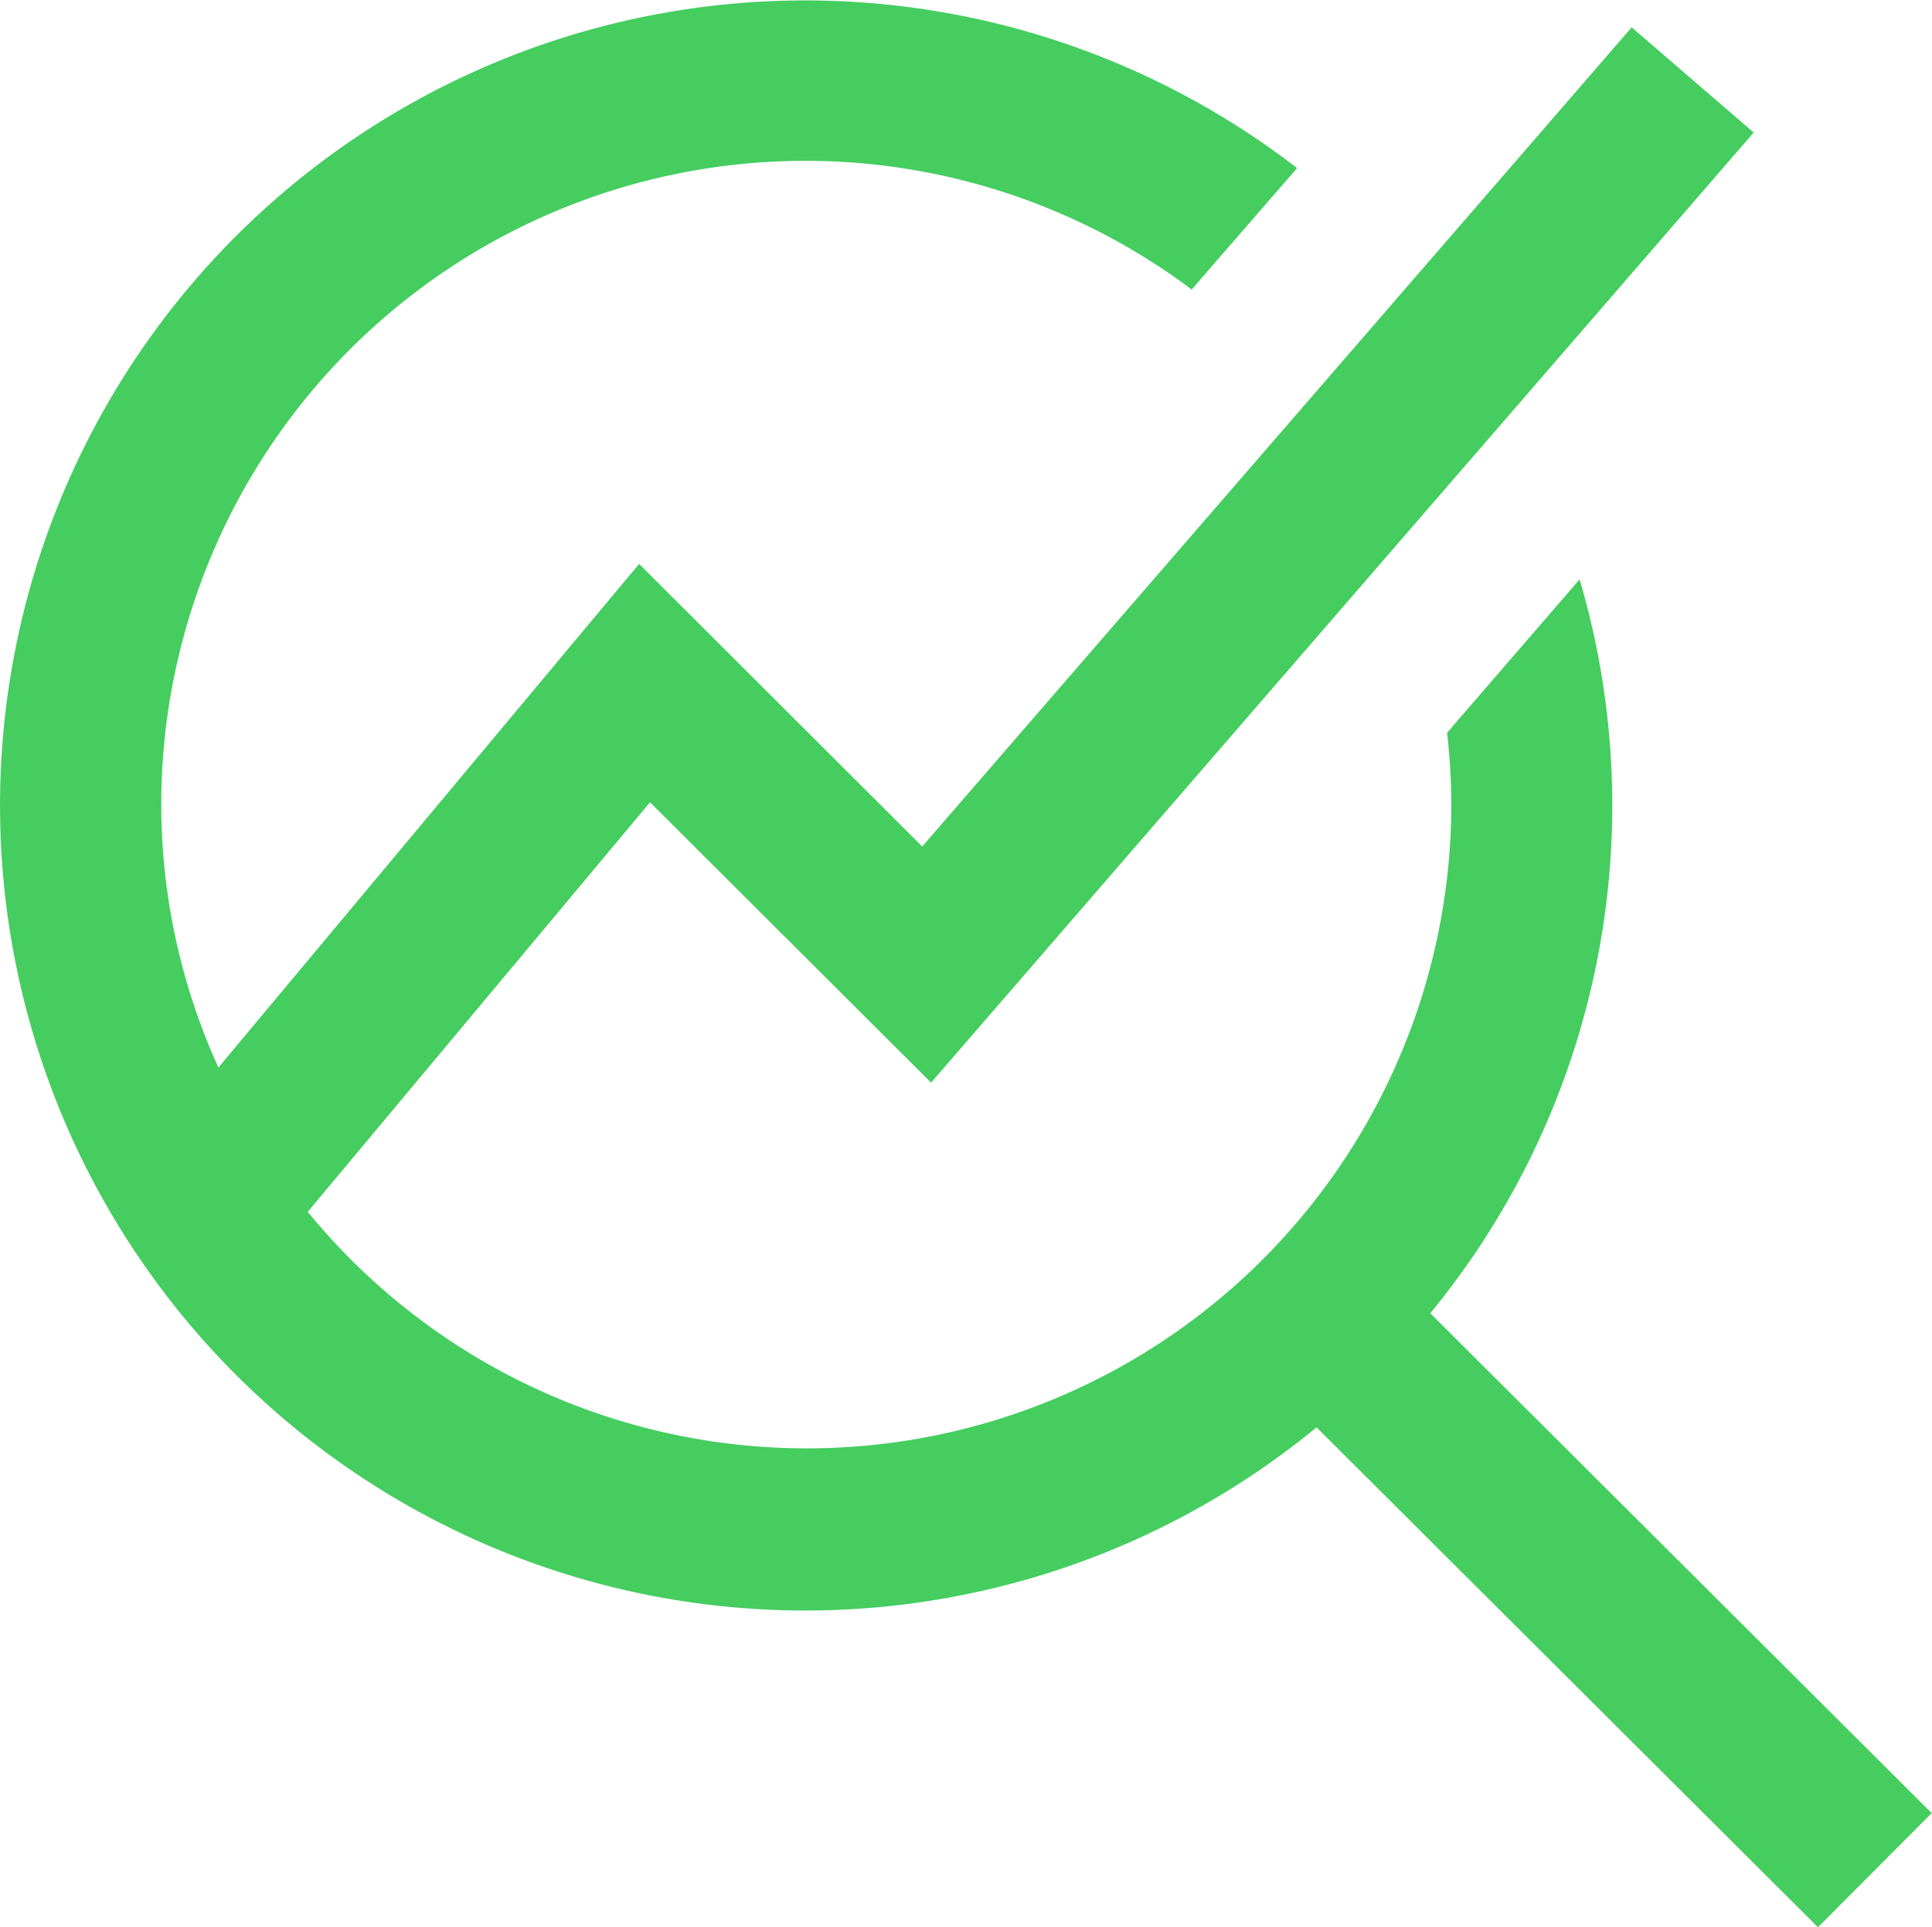 <svg xmlns="http://www.w3.org/2000/svg" width="32.073" height="32" viewBox="0 0 32.073 32"><path id="analisar" d="M30.18,32l-8.324-8.3a13.367,13.367,0,1,1-.323-20.909L19.783,4.807A10.693,10.693,0,0,0,2.677,13.353a10.565,10.565,0,0,0,.949,4.372L10.61,9.363l4.7,4.692L27.087.454,29.113,2.2,15.457,17.976l-4.666-4.655-5.682,6.8a10.7,10.7,0,0,0,18.984-6.769,10.829,10.829,0,0,0-.07-1.186l2.2-2.546a13.273,13.273,0,0,1-2.479,12.185l8.324,8.3L30.18,32Z" fill="#45cd60"></path></svg>